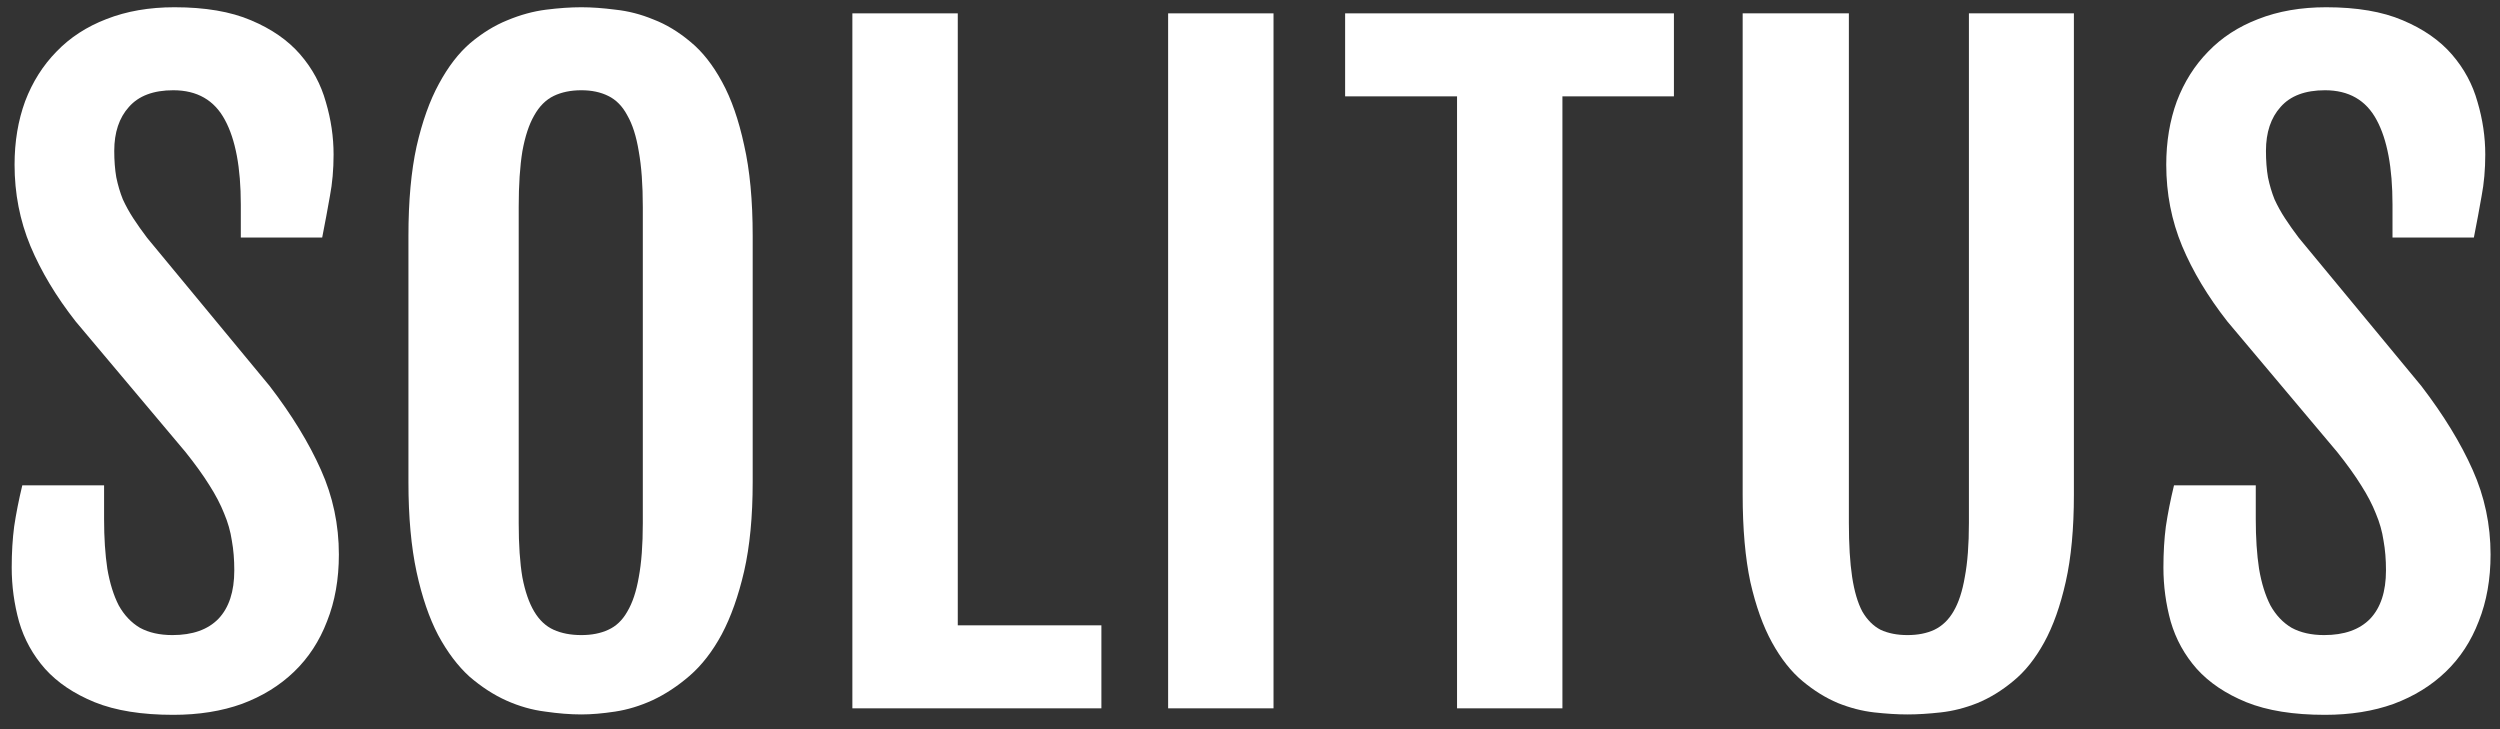 <svg width="120" height="35" viewBox="0 0 120 35" fill="none" xmlns="http://www.w3.org/2000/svg">
<rect x="0" y="0" width="120" height="35" fill="#333333" stroke="none"/>
<path d="M0.562 27.242C0.562 26.526 0.602 25.869 0.68 25.27C0.771 24.658 0.901 24 1.07 23.297H4.996V24.918C4.996 25.816 5.048 26.611 5.152 27.301C5.27 27.991 5.452 28.577 5.699 29.059C5.96 29.527 6.298 29.885 6.715 30.133C7.145 30.367 7.665 30.484 8.277 30.484C9.241 30.484 9.977 30.224 10.484 29.703C10.992 29.169 11.246 28.395 11.246 27.379C11.246 26.858 11.207 26.383 11.129 25.953C11.064 25.51 10.94 25.074 10.758 24.645C10.588 24.215 10.354 23.766 10.055 23.297C9.755 22.815 9.371 22.281 8.902 21.695L3.629 15.426C2.691 14.228 1.969 13.023 1.461 11.812C0.953 10.588 0.699 9.286 0.699 7.906C0.699 6.799 0.868 5.784 1.207 4.859C1.559 3.935 2.06 3.141 2.711 2.477C3.362 1.799 4.163 1.279 5.113 0.914C6.077 0.536 7.164 0.348 8.375 0.348C9.846 0.348 11.07 0.556 12.047 0.973C13.037 1.389 13.824 1.936 14.41 2.613C14.996 3.29 15.406 4.052 15.641 4.898C15.888 5.732 16.012 6.572 16.012 7.418C16.012 8.134 15.953 8.798 15.836 9.41C15.732 10.009 15.608 10.673 15.465 11.402H11.559V9.82C11.559 8.049 11.305 6.695 10.797 5.758C10.289 4.807 9.462 4.332 8.316 4.332C7.366 4.332 6.656 4.599 6.188 5.133C5.719 5.654 5.484 6.357 5.484 7.242C5.484 7.711 5.517 8.134 5.582 8.512C5.66 8.889 5.764 9.241 5.895 9.566C6.038 9.879 6.207 10.185 6.402 10.484C6.598 10.784 6.819 11.096 7.066 11.422L12.945 18.531C14.013 19.924 14.833 21.266 15.406 22.555C15.979 23.831 16.266 25.185 16.266 26.617C16.266 27.802 16.077 28.87 15.699 29.82C15.335 30.771 14.807 31.578 14.117 32.242C13.427 32.906 12.594 33.421 11.617 33.785C10.641 34.137 9.54 34.312 8.316 34.312C6.806 34.312 5.549 34.111 4.547 33.707C3.557 33.303 2.763 32.77 2.164 32.105C1.578 31.441 1.161 30.686 0.914 29.84C0.68 28.994 0.562 28.128 0.562 27.242Z" fill="white"/>
<path d="M27.906 34.293C27.372 34.293 26.793 34.247 26.168 34.156C25.543 34.078 24.924 33.902 24.312 33.629C23.701 33.355 23.108 32.971 22.535 32.477C21.975 31.969 21.474 31.305 21.031 30.484C20.602 29.664 20.256 28.655 19.996 27.457C19.736 26.246 19.605 24.807 19.605 23.141V11.324C19.605 9.645 19.736 8.212 19.996 7.027C20.27 5.829 20.628 4.827 21.07 4.02C21.513 3.199 22.014 2.548 22.574 2.066C23.147 1.585 23.74 1.22 24.352 0.973C24.977 0.712 25.595 0.543 26.207 0.465C26.819 0.387 27.385 0.348 27.906 0.348C28.401 0.348 28.948 0.387 29.547 0.465C30.159 0.53 30.764 0.686 31.363 0.934C31.975 1.168 32.568 1.526 33.141 2.008C33.714 2.477 34.221 3.121 34.664 3.941C35.107 4.749 35.458 5.758 35.719 6.969C35.992 8.167 36.129 9.618 36.129 11.324V23.141C36.129 24.794 35.992 26.22 35.719 27.418C35.445 28.603 35.087 29.612 34.645 30.445C34.202 31.266 33.688 31.93 33.102 32.438C32.529 32.932 31.936 33.323 31.324 33.609C30.725 33.883 30.126 34.065 29.527 34.156C28.928 34.247 28.388 34.293 27.906 34.293ZM27.906 30.484C28.401 30.484 28.831 30.4 29.195 30.23C29.573 30.061 29.879 29.768 30.113 29.352C30.361 28.935 30.543 28.388 30.66 27.711C30.79 27.021 30.855 26.155 30.855 25.113V9.938C30.855 8.87 30.79 7.978 30.66 7.262C30.543 6.546 30.361 5.973 30.113 5.543C29.879 5.1 29.573 4.788 29.195 4.605C28.831 4.423 28.401 4.332 27.906 4.332C27.398 4.332 26.956 4.423 26.578 4.605C26.201 4.788 25.888 5.1 25.641 5.543C25.393 5.973 25.204 6.546 25.074 7.262C24.957 7.978 24.898 8.87 24.898 9.938V25.113C24.898 26.155 24.957 27.021 25.074 27.711C25.204 28.388 25.393 28.935 25.641 29.352C25.888 29.768 26.201 30.061 26.578 30.23C26.956 30.4 27.398 30.484 27.906 30.484Z" fill="white"/>
<path d="M40.914 0.641H45.973V30.016H52.867V34H40.914V0.641Z" fill="white"/>
<path d="M56.07 0.641H61.129V34H56.07V0.641Z" fill="white"/>
<path d="M69.938 4.625H64.566V0.641H80.348V4.625H74.996V34H69.938V4.625Z" fill="white"/>
<path d="M83.648 0.641H88.746V25.094C88.746 26.135 88.798 27.001 88.902 27.691C89.007 28.381 89.169 28.935 89.391 29.352C89.625 29.755 89.918 30.048 90.269 30.23C90.634 30.4 91.064 30.484 91.559 30.484C92.053 30.484 92.483 30.4 92.848 30.23C93.225 30.048 93.531 29.755 93.766 29.352C94.013 28.935 94.195 28.381 94.312 27.691C94.443 27.001 94.508 26.135 94.508 25.094V0.641H99.547V23.746C99.547 25.374 99.417 26.767 99.156 27.926C98.896 29.085 98.551 30.055 98.121 30.836C97.691 31.617 97.197 32.236 96.637 32.691C96.09 33.147 95.517 33.499 94.918 33.746C94.332 33.98 93.746 34.13 93.16 34.195C92.574 34.26 92.04 34.293 91.559 34.293C91.077 34.293 90.543 34.26 89.957 34.195C89.384 34.13 88.805 33.98 88.219 33.746C87.633 33.499 87.066 33.147 86.519 32.691C85.973 32.236 85.484 31.617 85.055 30.836C84.625 30.055 84.28 29.091 84.019 27.945C83.772 26.787 83.648 25.387 83.648 23.746V0.641Z" fill="white"/>
<path d="M103.844 27.242C103.844 26.526 103.883 25.869 103.961 25.27C104.052 24.658 104.182 24 104.352 23.297H108.277V24.918C108.277 25.816 108.329 26.611 108.434 27.301C108.551 27.991 108.733 28.577 108.98 29.059C109.241 29.527 109.579 29.885 109.996 30.133C110.426 30.367 110.947 30.484 111.559 30.484C112.522 30.484 113.258 30.224 113.766 29.703C114.273 29.169 114.527 28.395 114.527 27.379C114.527 26.858 114.488 26.383 114.41 25.953C114.345 25.51 114.221 25.074 114.039 24.645C113.87 24.215 113.635 23.766 113.336 23.297C113.036 22.815 112.652 22.281 112.184 21.695L106.91 15.426C105.973 14.228 105.25 13.023 104.742 11.812C104.234 10.588 103.98 9.286 103.98 7.906C103.98 6.799 104.15 5.784 104.488 4.859C104.84 3.935 105.341 3.141 105.992 2.477C106.643 1.799 107.444 1.279 108.395 0.914C109.358 0.536 110.445 0.348 111.656 0.348C113.128 0.348 114.352 0.556 115.328 0.973C116.318 1.389 117.105 1.936 117.691 2.613C118.277 3.29 118.688 4.052 118.922 4.898C119.169 5.732 119.293 6.572 119.293 7.418C119.293 8.134 119.234 8.798 119.117 9.41C119.013 10.009 118.889 10.673 118.746 11.402H114.84V9.82C114.84 8.049 114.586 6.695 114.078 5.758C113.57 4.807 112.743 4.332 111.598 4.332C110.647 4.332 109.938 4.599 109.469 5.133C109 5.654 108.766 6.357 108.766 7.242C108.766 7.711 108.798 8.134 108.863 8.512C108.941 8.889 109.046 9.241 109.176 9.566C109.319 9.879 109.488 10.185 109.684 10.484C109.879 10.784 110.1 11.096 110.348 11.422L116.227 18.531C117.294 19.924 118.115 21.266 118.688 22.555C119.26 23.831 119.547 25.185 119.547 26.617C119.547 27.802 119.358 28.87 118.98 29.82C118.616 30.771 118.089 31.578 117.398 32.242C116.708 32.906 115.875 33.421 114.898 33.785C113.922 34.137 112.822 34.312 111.598 34.312C110.087 34.312 108.831 34.111 107.828 33.707C106.839 33.303 106.044 32.77 105.445 32.105C104.859 31.441 104.443 30.686 104.195 29.84C103.961 28.994 103.844 28.128 103.844 27.242Z" fill="white"/>
</svg>
